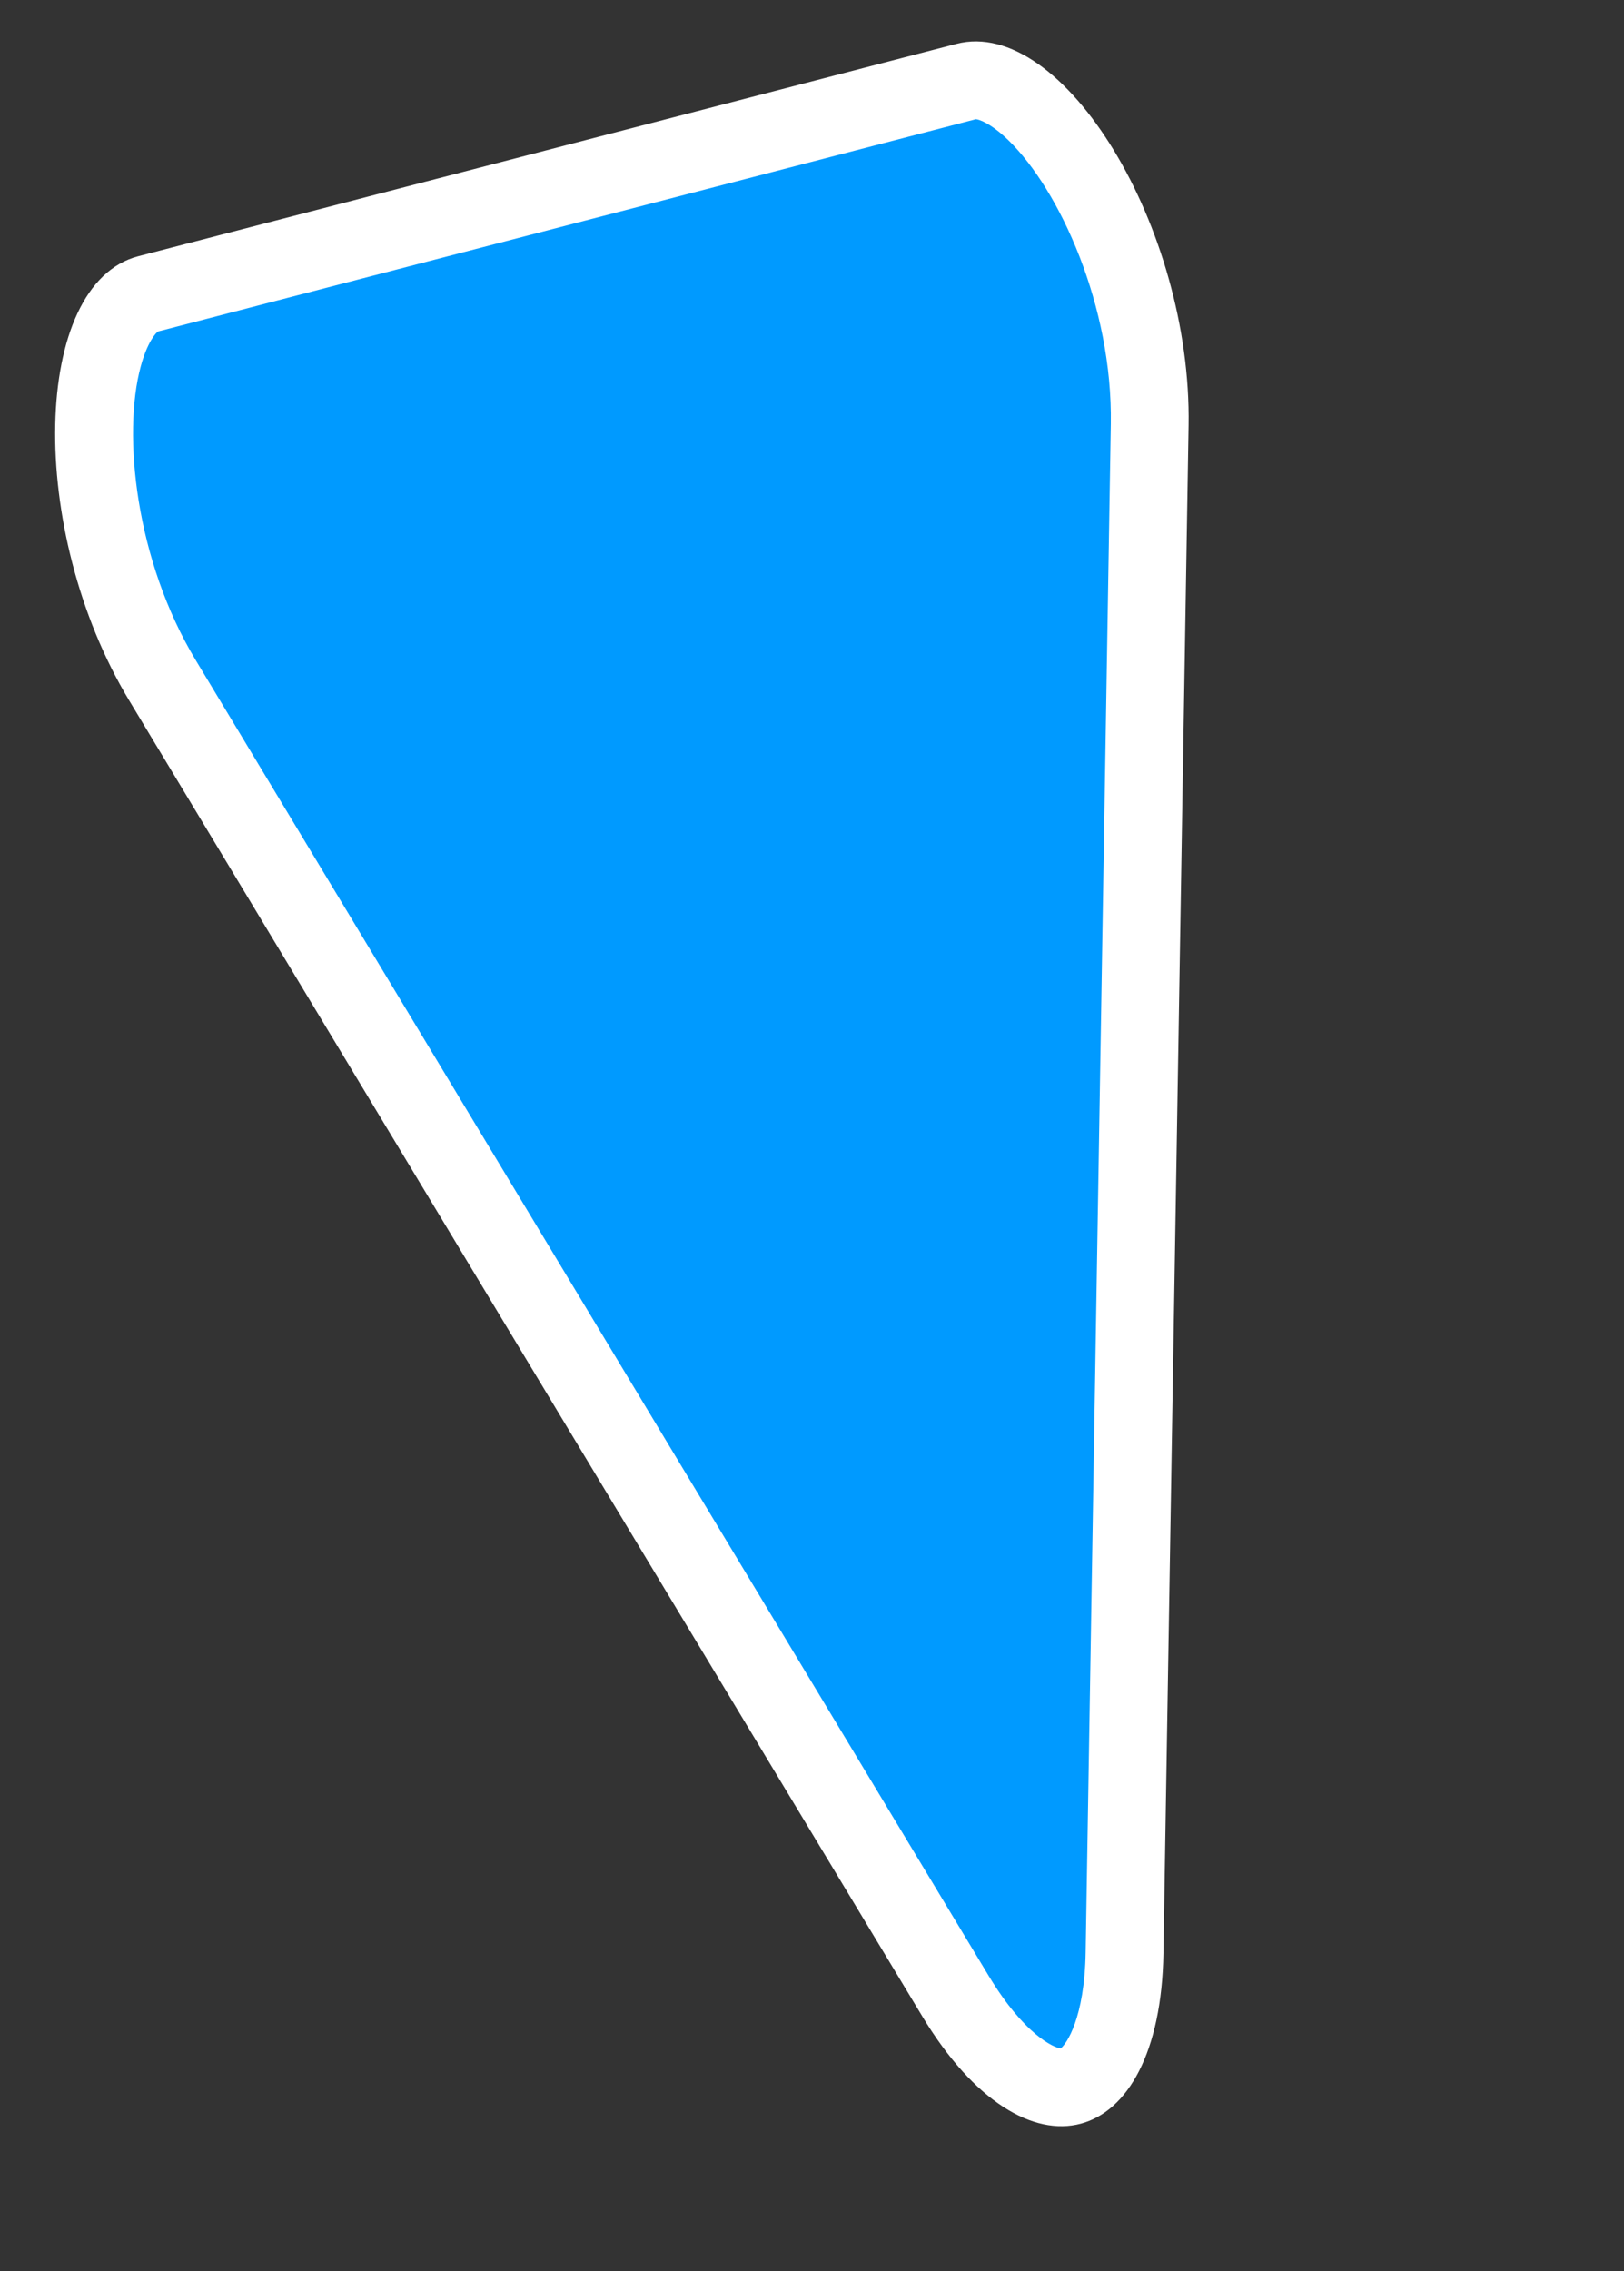 <svg xmlns="http://www.w3.org/2000/svg" width="41.758" height="58.386" viewBox="0 0 41.758 58.386">
  <rect x="0" y="0" width="41.758" height="58.386" fill="#333333" stroke="none"/>
  <g id="Path_83727" data-name="Path 83727" transform="translate(41.758 50.848) rotate(165)" fill="#009aff">
    <path d="M 25.459 51.641 L 25.452 51.641 L 3.72 51.469 C 3.195 51.465 2.747 51.011 2.463 50.631 C 1.813 49.763 1.321 48.357 1.112 46.775 C 0.886 45.061 1.005 43.267 1.446 41.722 L 12.237 3.952 C 12.859 1.773 13.822 1 14.458 1 C 15.104 1 16.085 1.787 16.725 4.006 L 27.666 41.948 C 28.114 43.5 28.24 45.297 28.021 47.006 C 27.819 48.583 27.334 49.978 26.691 50.833 C 26.413 51.202 25.974 51.641 25.459 51.641 Z" stroke="none"/>
    <path d="M 14.459 2.004 C 14.293 2.067 13.666 2.588 13.198 4.227 L 2.408 41.997 C 1.574 44.916 2.122 48.159 3.062 49.73 C 3.396 50.289 3.671 50.453 3.731 50.469 L 25.454 50.641 C 25.518 50.622 25.791 50.449 26.118 49.887 C 27.024 48.327 27.538 45.112 26.705 42.225 L 15.764 4.283 C 15.277 2.596 14.629 2.066 14.459 2.004 M 14.458 -3.814697265625e-06 C 15.711 -3.814697265625e-06 16.969 1.244 17.685 3.728 L 28.627 41.671 C 30.043 46.582 28.278 52.664 25.444 52.641 L 3.712 52.469 C 0.877 52.446 -0.912 46.336 0.485 41.448 L 11.275 3.678 C 11.976 1.224 13.215 -3.814697265625e-06 14.458 -3.814697265625e-06 Z" stroke="none" fill="#fff"/>
  </g>
</svg>
